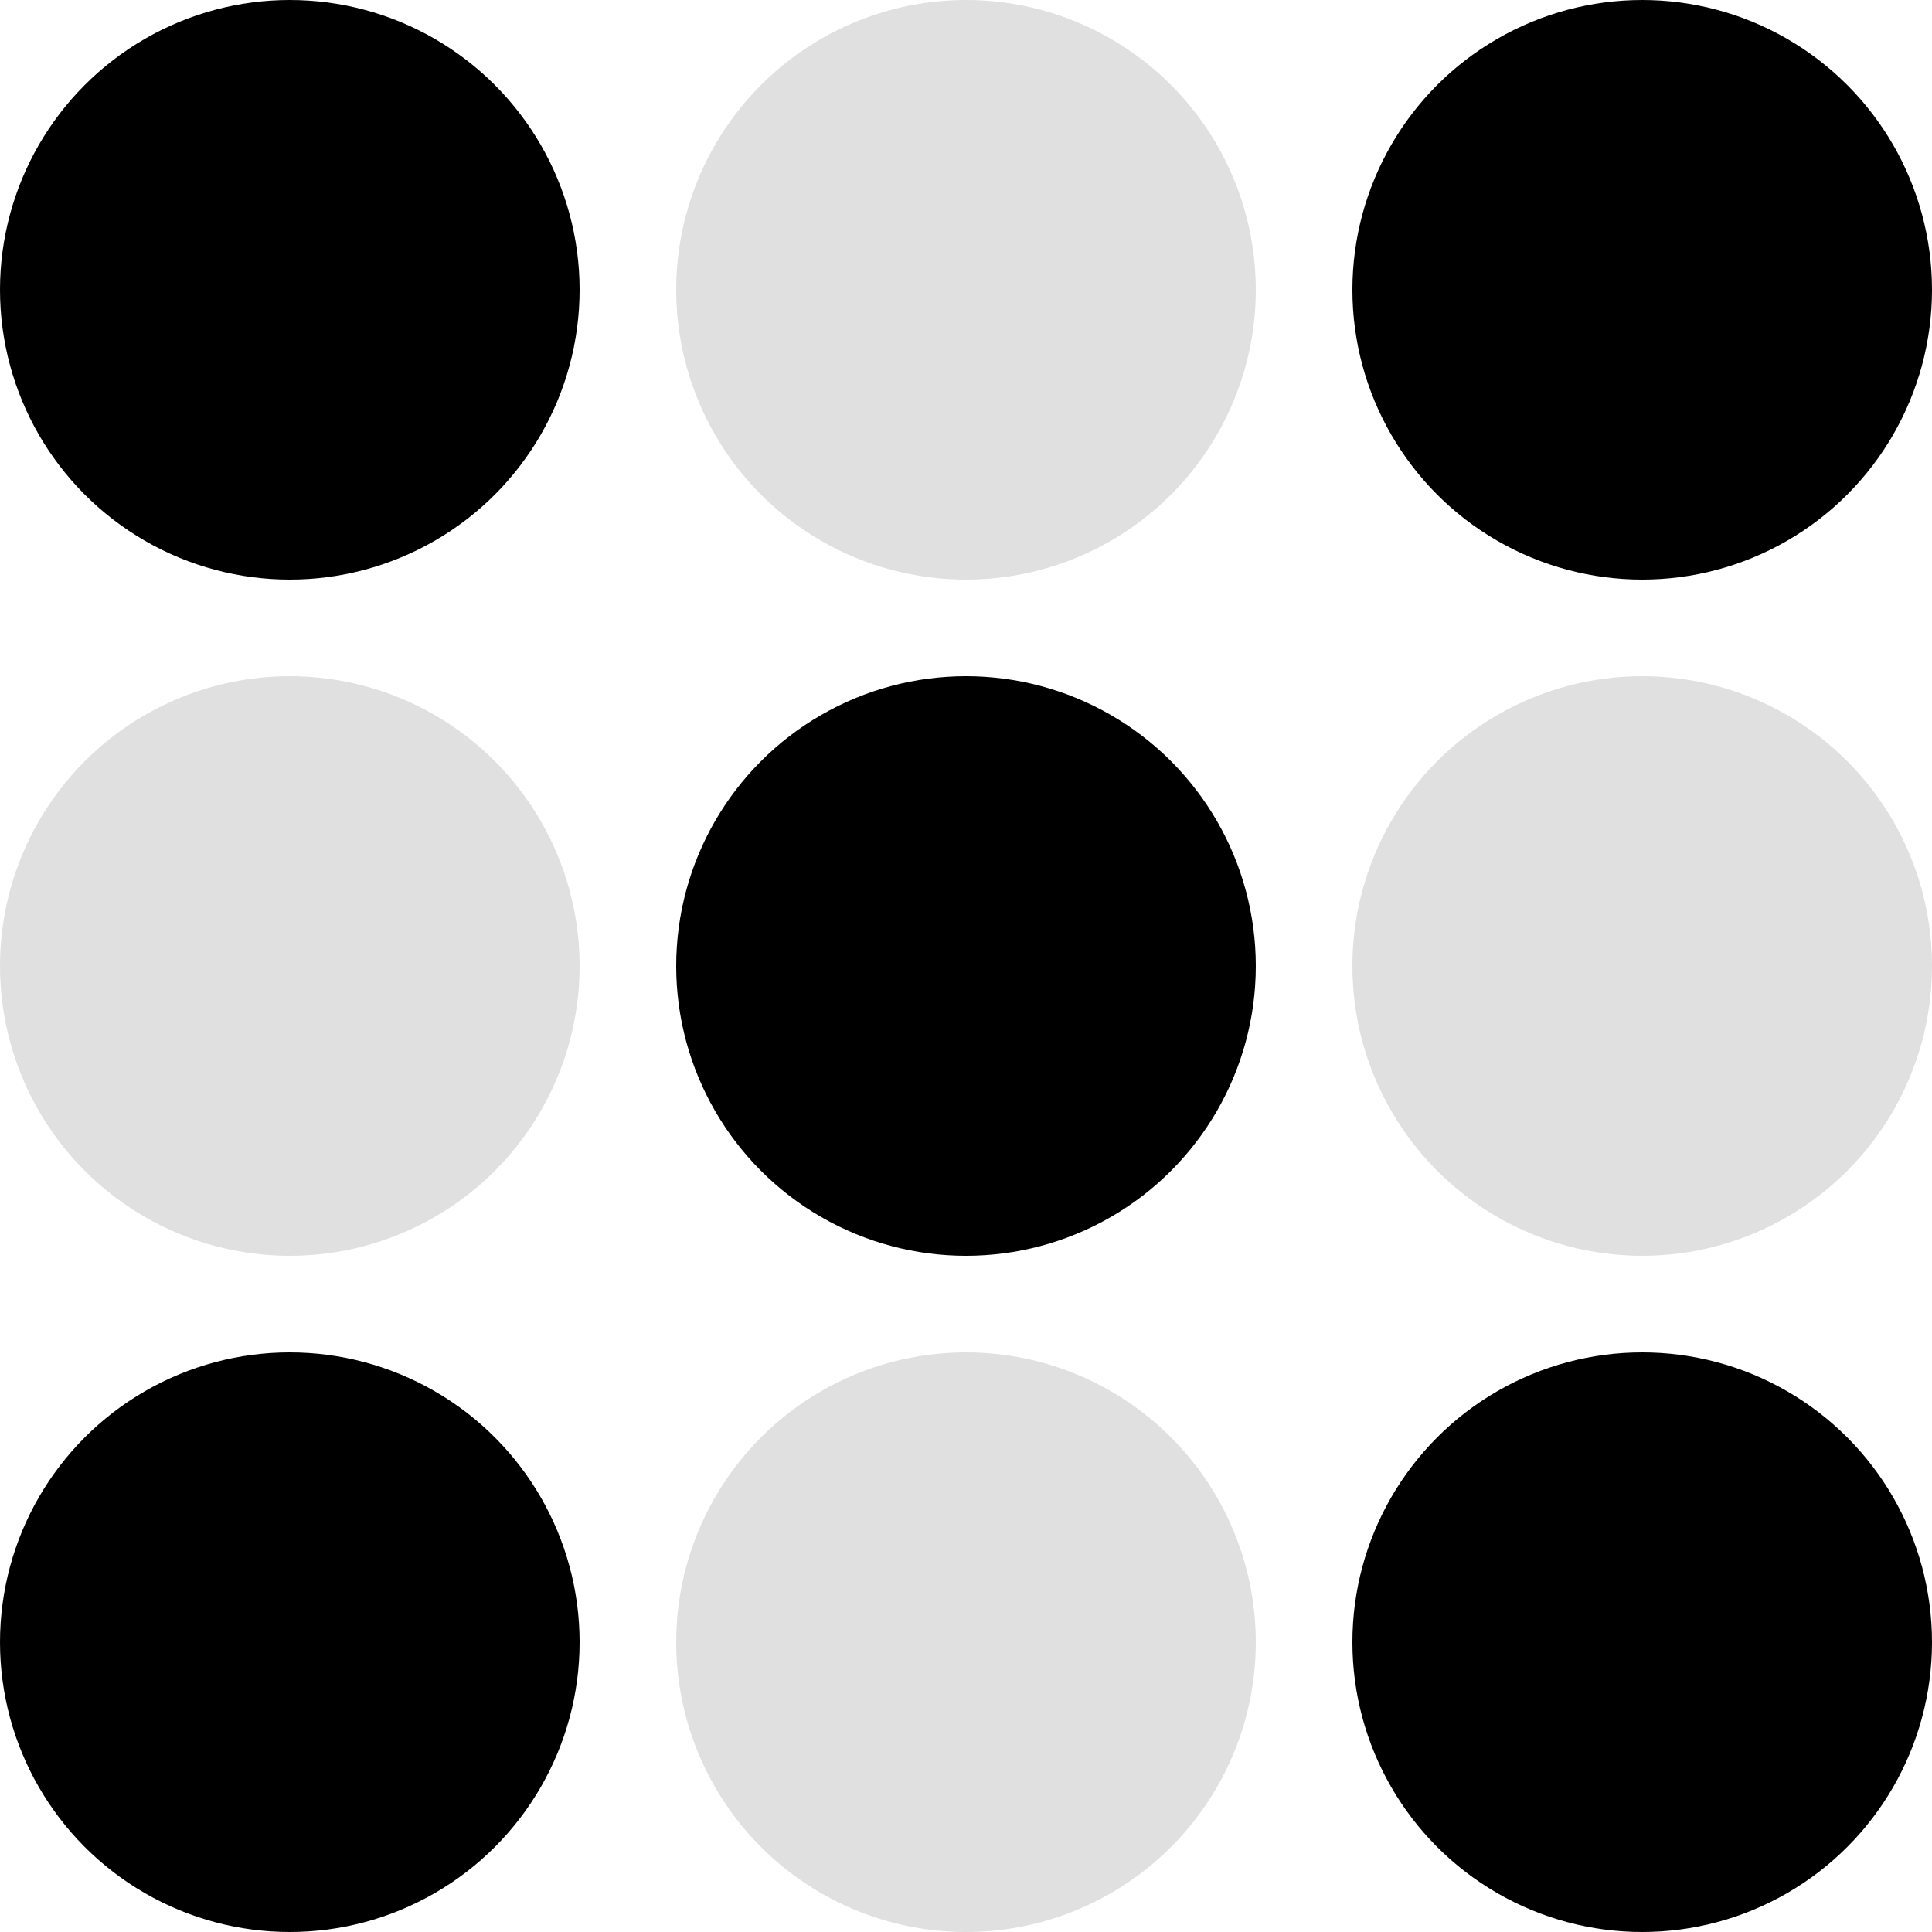   <svg xmlns="http://www.w3.org/2000/svg" height="100" width="100" viewBox="0 0 100 100">
  <circle cx="15" cy="15" r="15" fill="#000000" />
  <circle cx="50" cy="15" r="15" fill="#e0e0e0" />
  <circle cx="85" cy="15" r="15" fill="#000000" />
  <circle cx="15" cy="50" r="15" fill="#e0e0e0" />
  <circle cx="50" cy="50" r="15" fill="#000000" />
  <circle cx="85" cy="50" r="15" fill="#e0e0e0" />
  <circle cx="15" cy="85" r="15" fill="#000000" />
  <circle cx="50" cy="85" r="15" fill="#e0e0e0" />
  <circle cx="85" cy="85" r="15" fill="#000000" />
  </svg>
